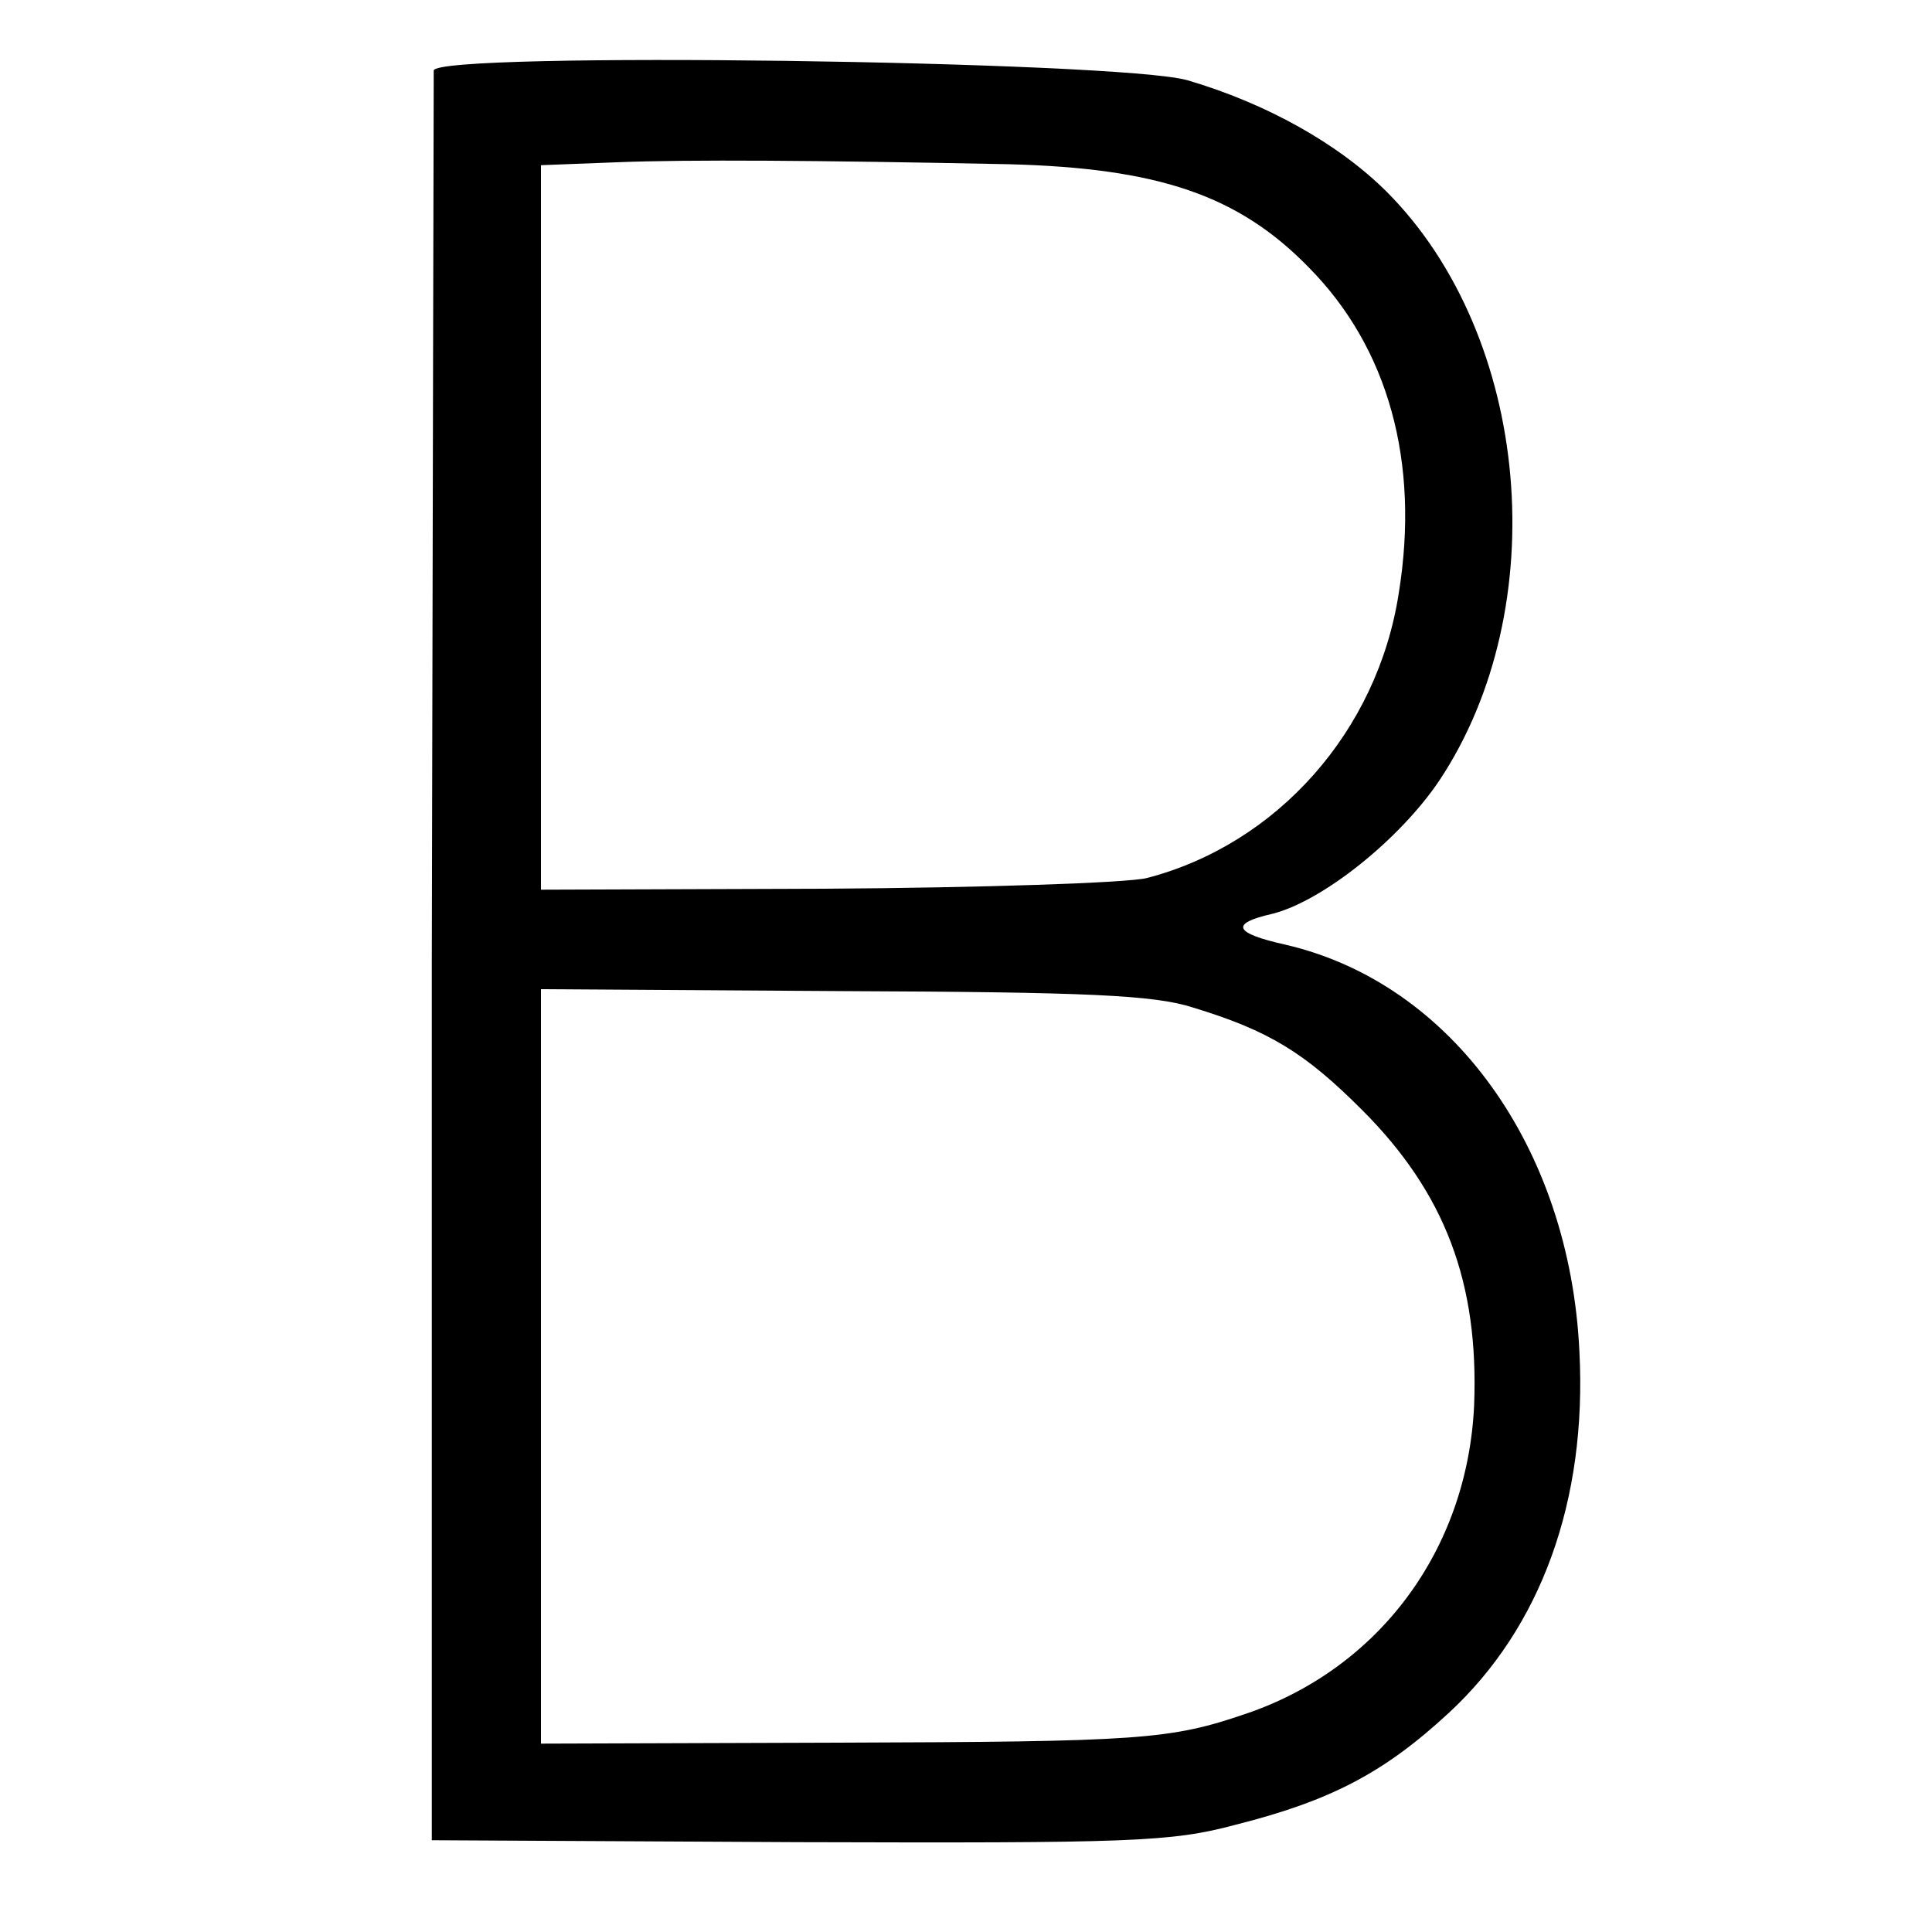 <?xml version="1.0" standalone="no"?>
<!DOCTYPE svg PUBLIC "-//W3C//DTD SVG 20010904//EN"
 "http://www.w3.org/TR/2001/REC-SVG-20010904/DTD/svg10.dtd">
<svg version="1.0" xmlns="http://www.w3.org/2000/svg"
 width="200pt" height="200pt" viewBox="0 0 200 200"
 preserveAspectRatio="xMidYMid meet">
<g transform="translate(0,200) scale(0.1,-0.1)"
fill="#000000" stroke="none">
<path d="M449 1927 c0 -7 -1 -421 -2 -922 l0 -910 379 -2 c344 -1 386 0 453
18 99 25 154 54 221 116 95 88 143 219 135 374 -10 211 -132 381 -304 421 -54
12 -58 22 -14 32 52 13 132 77 173 138 119 179 95 459 -54 609 -50 50 -125 92
-207 116 -71 20 -778 30 -780 10z m595 -97 c155 -4 238 -32 311 -107 82 -83
115 -201 93 -337 -22 -143 -126 -260 -261 -295 -21 -5 -171 -10 -333 -11
l-294 -1 0 375 0 375 78 3 c75 3 208 2 406 -2z m191 -873 c79 -24 116 -47 175
-106 86 -86 121 -179 116 -306 -7 -149 -98 -272 -236 -319 -79 -27 -109 -29
-422 -30 l-308 -1 0 390 0 391 313 -2 c252 -1 322 -4 362 -17z"/>
</g>
</svg>
